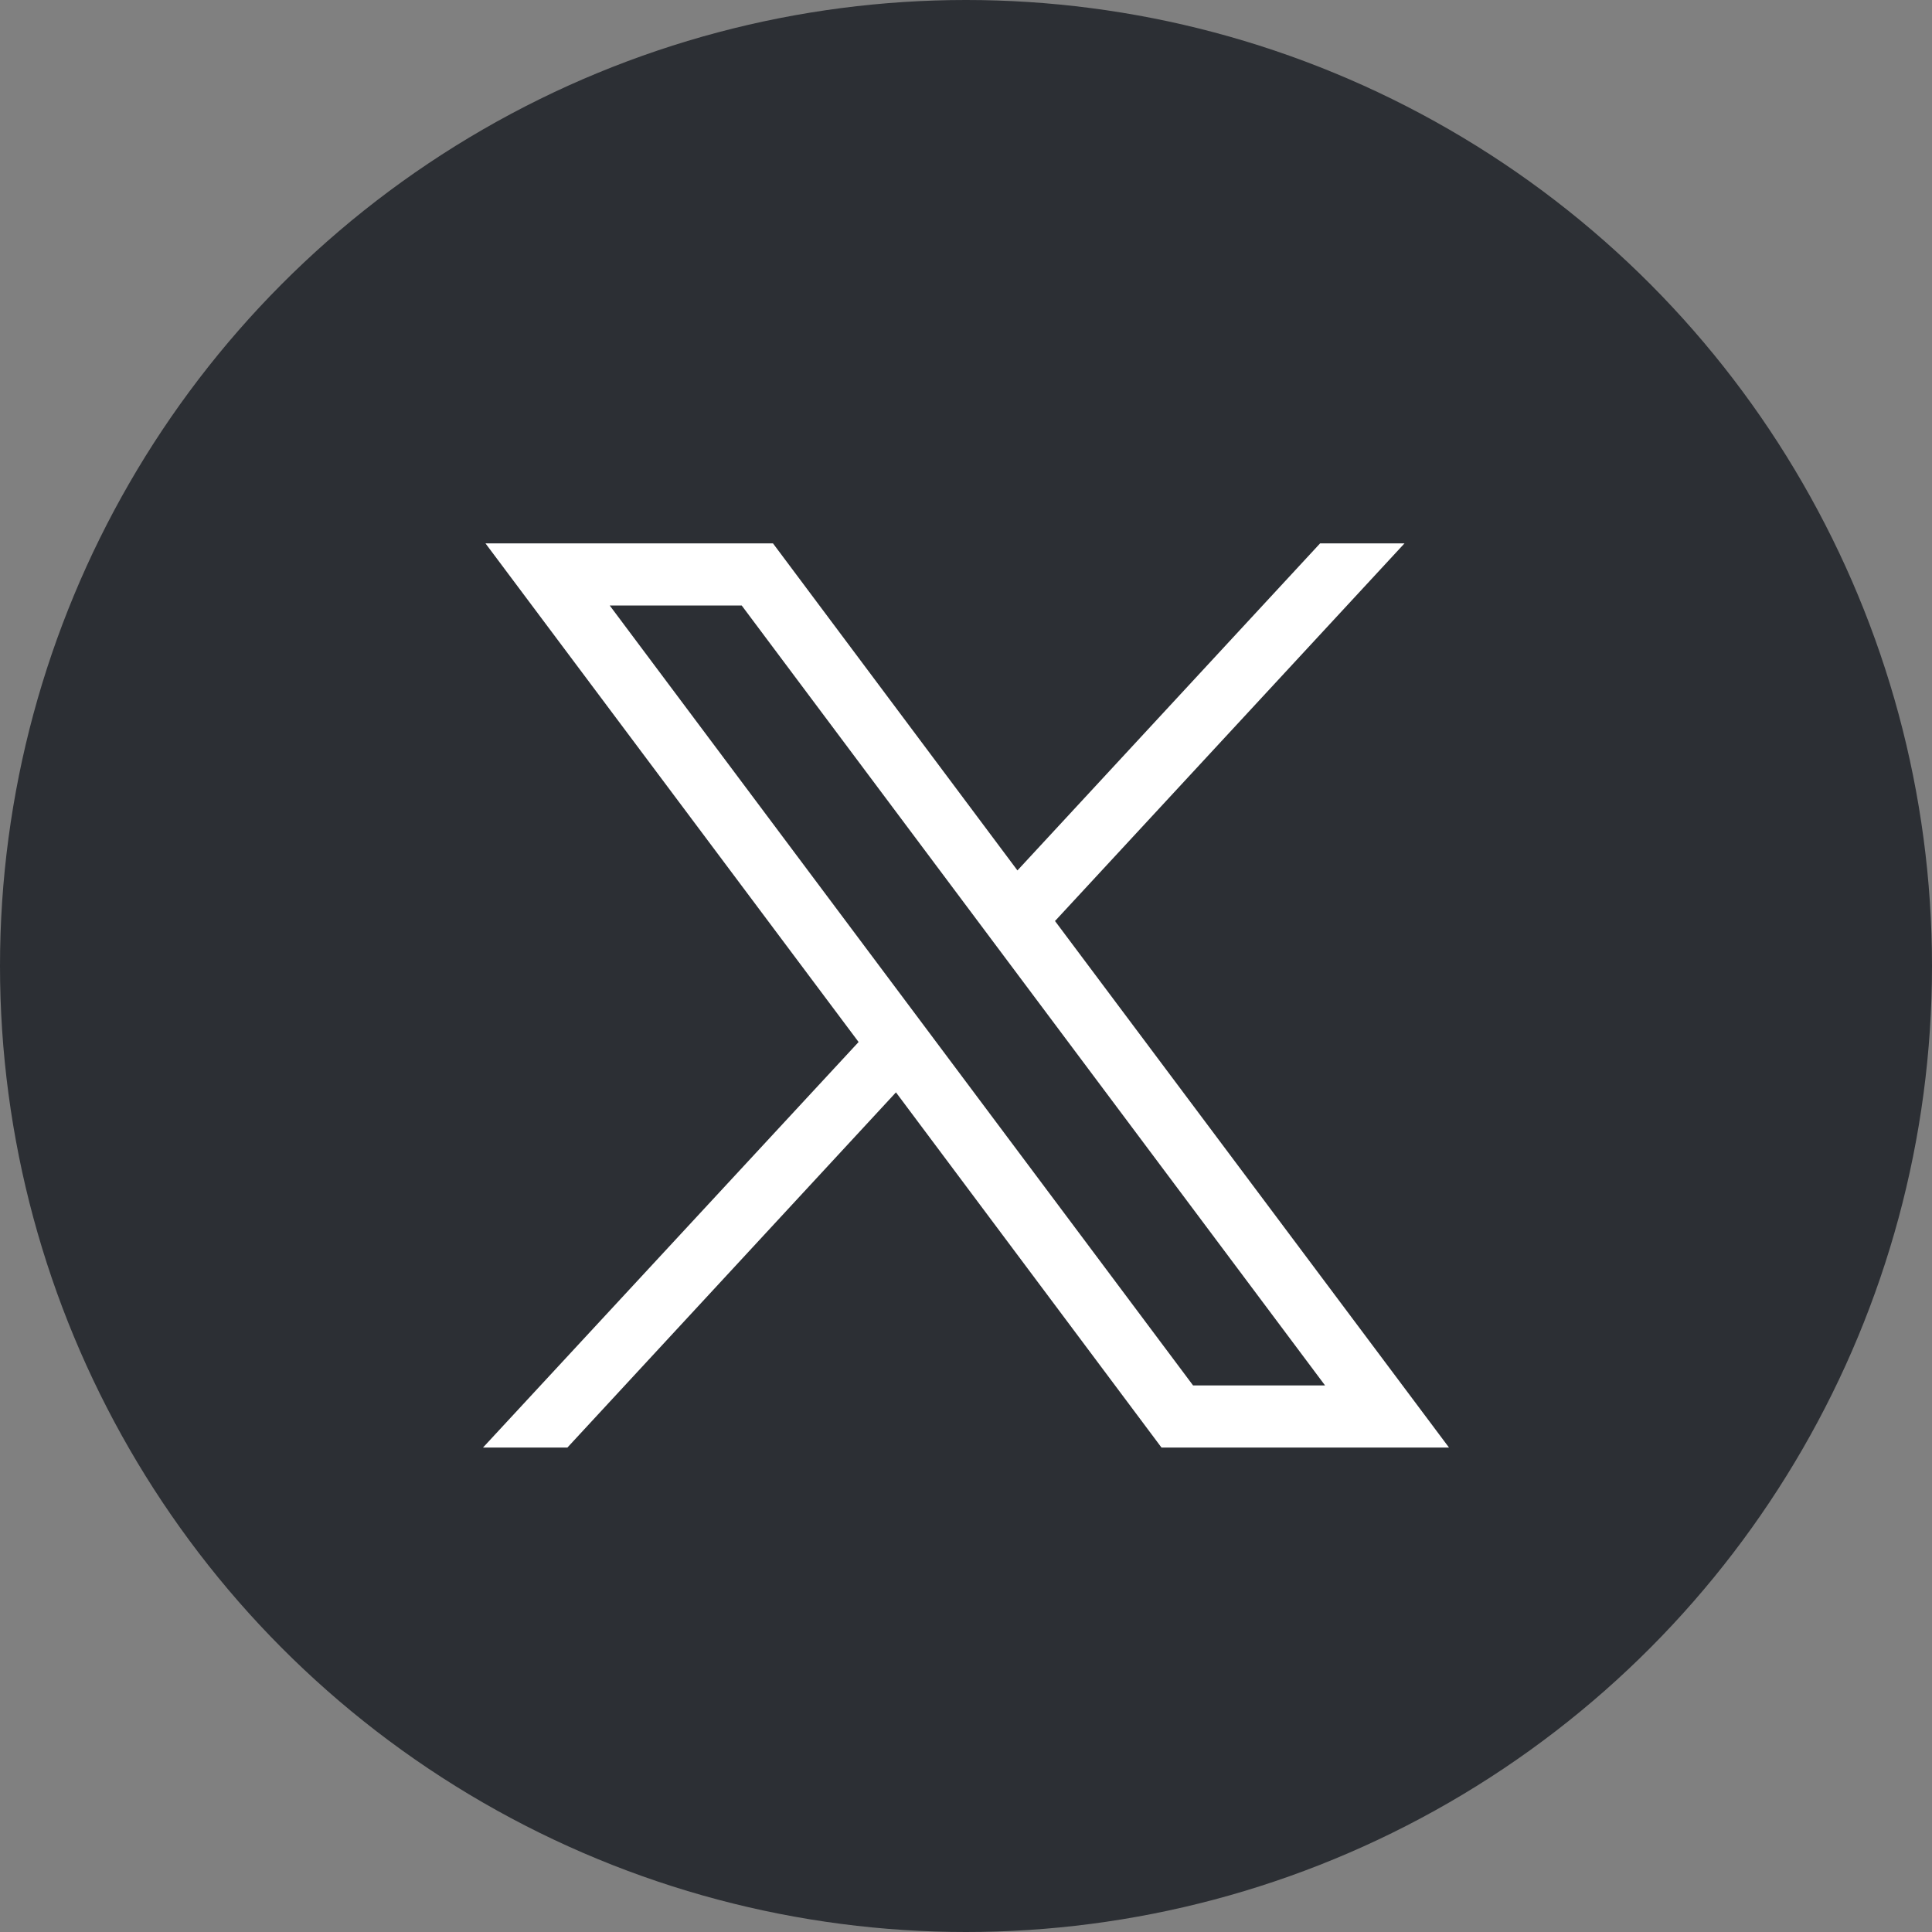 <svg width="32" height="32" viewBox="0 0 32 32" fill="none" xmlns="http://www.w3.org/2000/svg">
<rect x="0" y="0" width="32" height="32" fill="#808080" stroke="none"/>
<g id="Group 633147">
<g id="Group 372">
<circle id="Ellipse 3" cx="16" cy="16" r="16" fill="#2C2F34"/>
<path id="Vector" d="M17.477 15.252L23.263 9H21.865L16.852 14.417L12.803 9H8.041L14.221 17.259L8 23.976H9.398L14.84 18.093L19.238 23.976H24L17.472 15.252H17.477ZM10.099 10.029H12.285L21.947 22.947H19.761L10.099 10.029Z" fill="white"/>
</g>
</g>
</svg>

